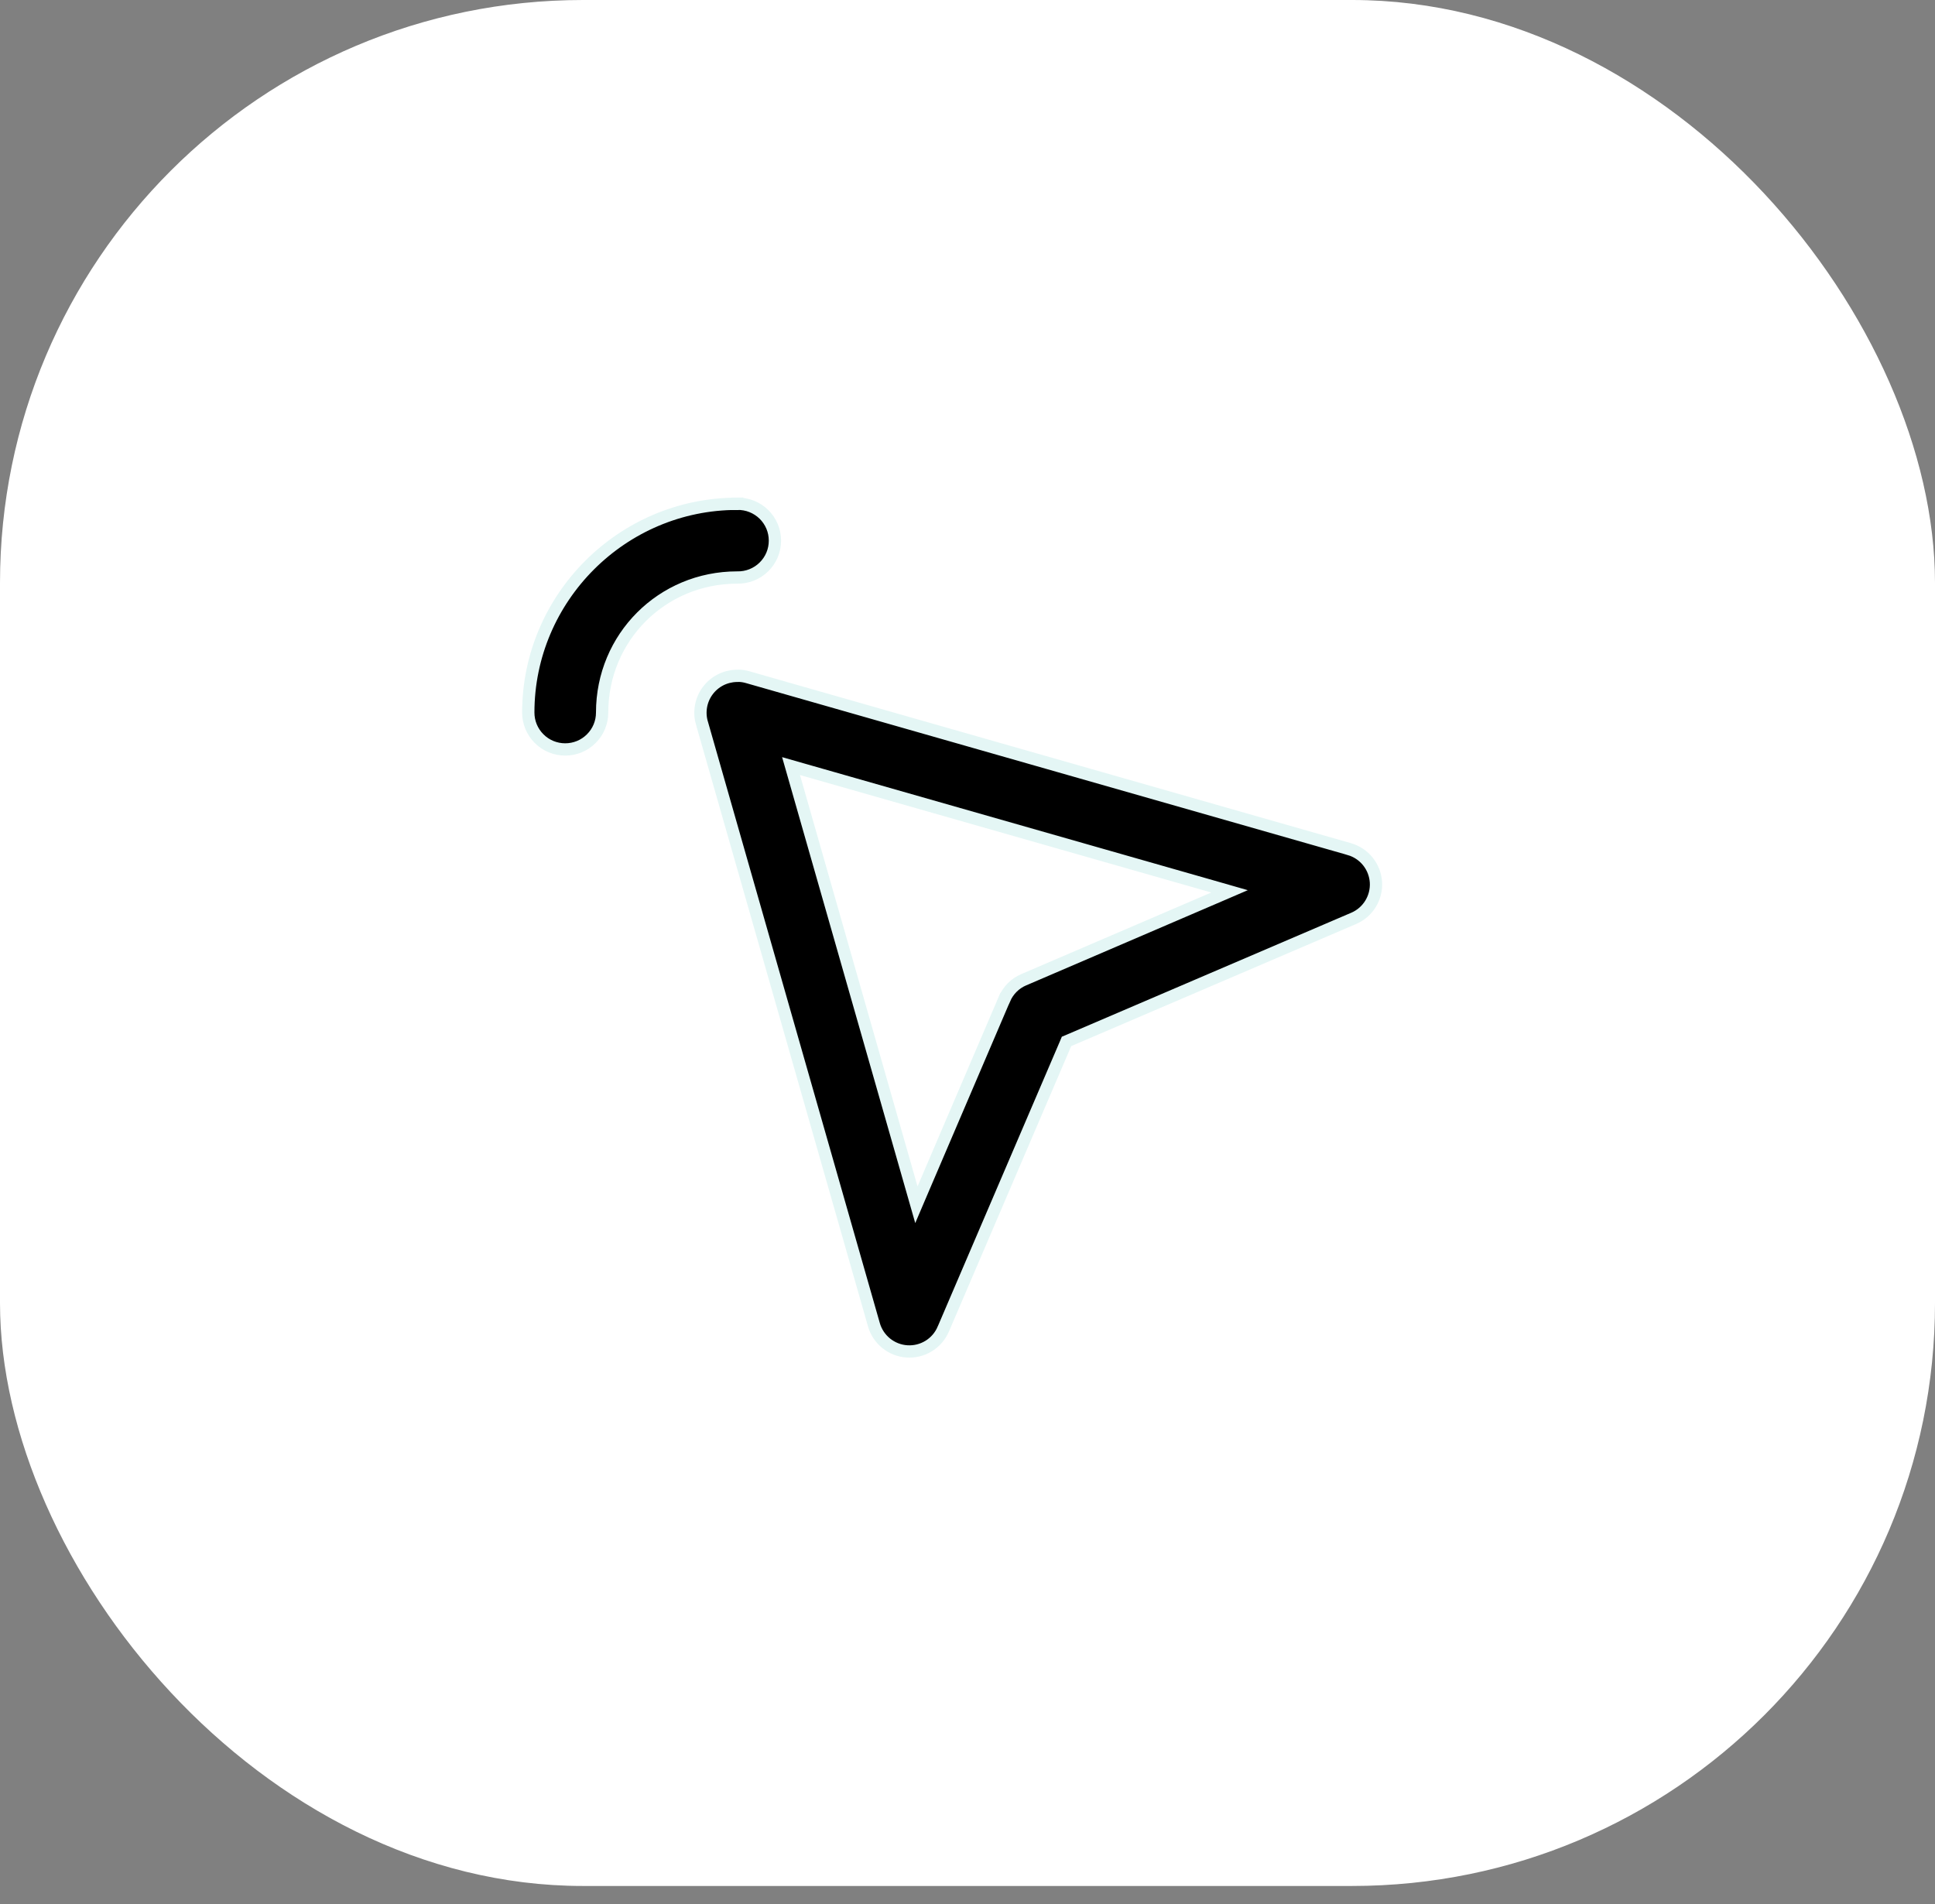 <?xml version="1.0" encoding="UTF-8"?> <svg xmlns="http://www.w3.org/2000/svg" width="63" height="62" viewBox="0 0 63 62" fill="none"><rect x="0" y="0" width="63" height="62" fill="#808080" stroke="none"/> <rect width="63" height="61.405" rx="18.98" fill="white"></rect> <path d="M17.2 23.2V23.2C17.2 19.461 20.259 16.403 24 16.403V16.203L24.004 16.403C24.164 16.4 24.323 16.428 24.472 16.487C24.62 16.546 24.756 16.634 24.87 16.745C24.984 16.857 25.075 16.991 25.137 17.138C25.199 17.285 25.23 17.443 25.23 17.603C25.23 17.763 25.199 17.921 25.137 18.068C25.075 18.215 24.984 18.349 24.87 18.46C24.756 18.572 24.62 18.66 24.472 18.719C24.323 18.778 24.164 18.806 24.004 18.803L24.004 18.803H24C21.553 18.803 19.604 20.753 19.604 23.2V23.2C19.604 23.358 19.573 23.514 19.513 23.66C19.452 23.805 19.364 23.938 19.252 24.049C19.14 24.161 19.008 24.25 18.862 24.31C18.716 24.37 18.56 24.401 18.402 24.401C18.244 24.401 18.088 24.37 17.942 24.31C17.796 24.25 17.663 24.161 17.552 24.049C17.44 23.938 17.352 23.805 17.291 23.66C17.231 23.514 17.2 23.358 17.2 23.2ZM23.975 22.005L24.075 22.003C24.164 22.007 24.253 22.022 24.339 22.047L43.94 27.648C43.941 27.648 43.941 27.649 43.941 27.649C44.177 27.719 44.385 27.859 44.538 28.051C44.692 28.244 44.782 28.479 44.798 28.724C44.813 28.97 44.752 29.214 44.624 29.424C44.496 29.634 44.307 29.799 44.082 29.898C44.081 29.898 44.081 29.898 44.081 29.898L34.798 33.876L34.724 33.907L34.693 33.981L30.713 43.271L30.712 43.272C30.615 43.501 30.45 43.693 30.238 43.824C30.026 43.954 29.78 44.016 29.532 44C29.284 43.985 29.047 43.892 28.853 43.736C28.66 43.58 28.52 43.368 28.452 43.129L28.452 43.129L22.85 23.529C22.85 23.528 22.85 23.528 22.849 23.528C22.8 23.352 22.792 23.168 22.825 22.988C22.858 22.809 22.931 22.639 23.04 22.492C23.148 22.345 23.289 22.225 23.451 22.14C23.613 22.056 23.793 22.01 23.975 22.005ZM26.101 25.042L25.755 24.943L25.854 25.289L29.681 38.683L29.836 39.225L30.057 38.707L32.702 32.526C32.702 32.526 32.702 32.526 32.703 32.526C32.825 32.243 33.05 32.018 33.333 31.898L33.334 31.898L39.516 29.243L40.032 29.021L39.492 28.866L26.101 25.042ZM17 23.2L17.001 23.2L17 23.2Z" fill="black" stroke="#E4F6F5" stroke-width="0.4"></path> </svg> 